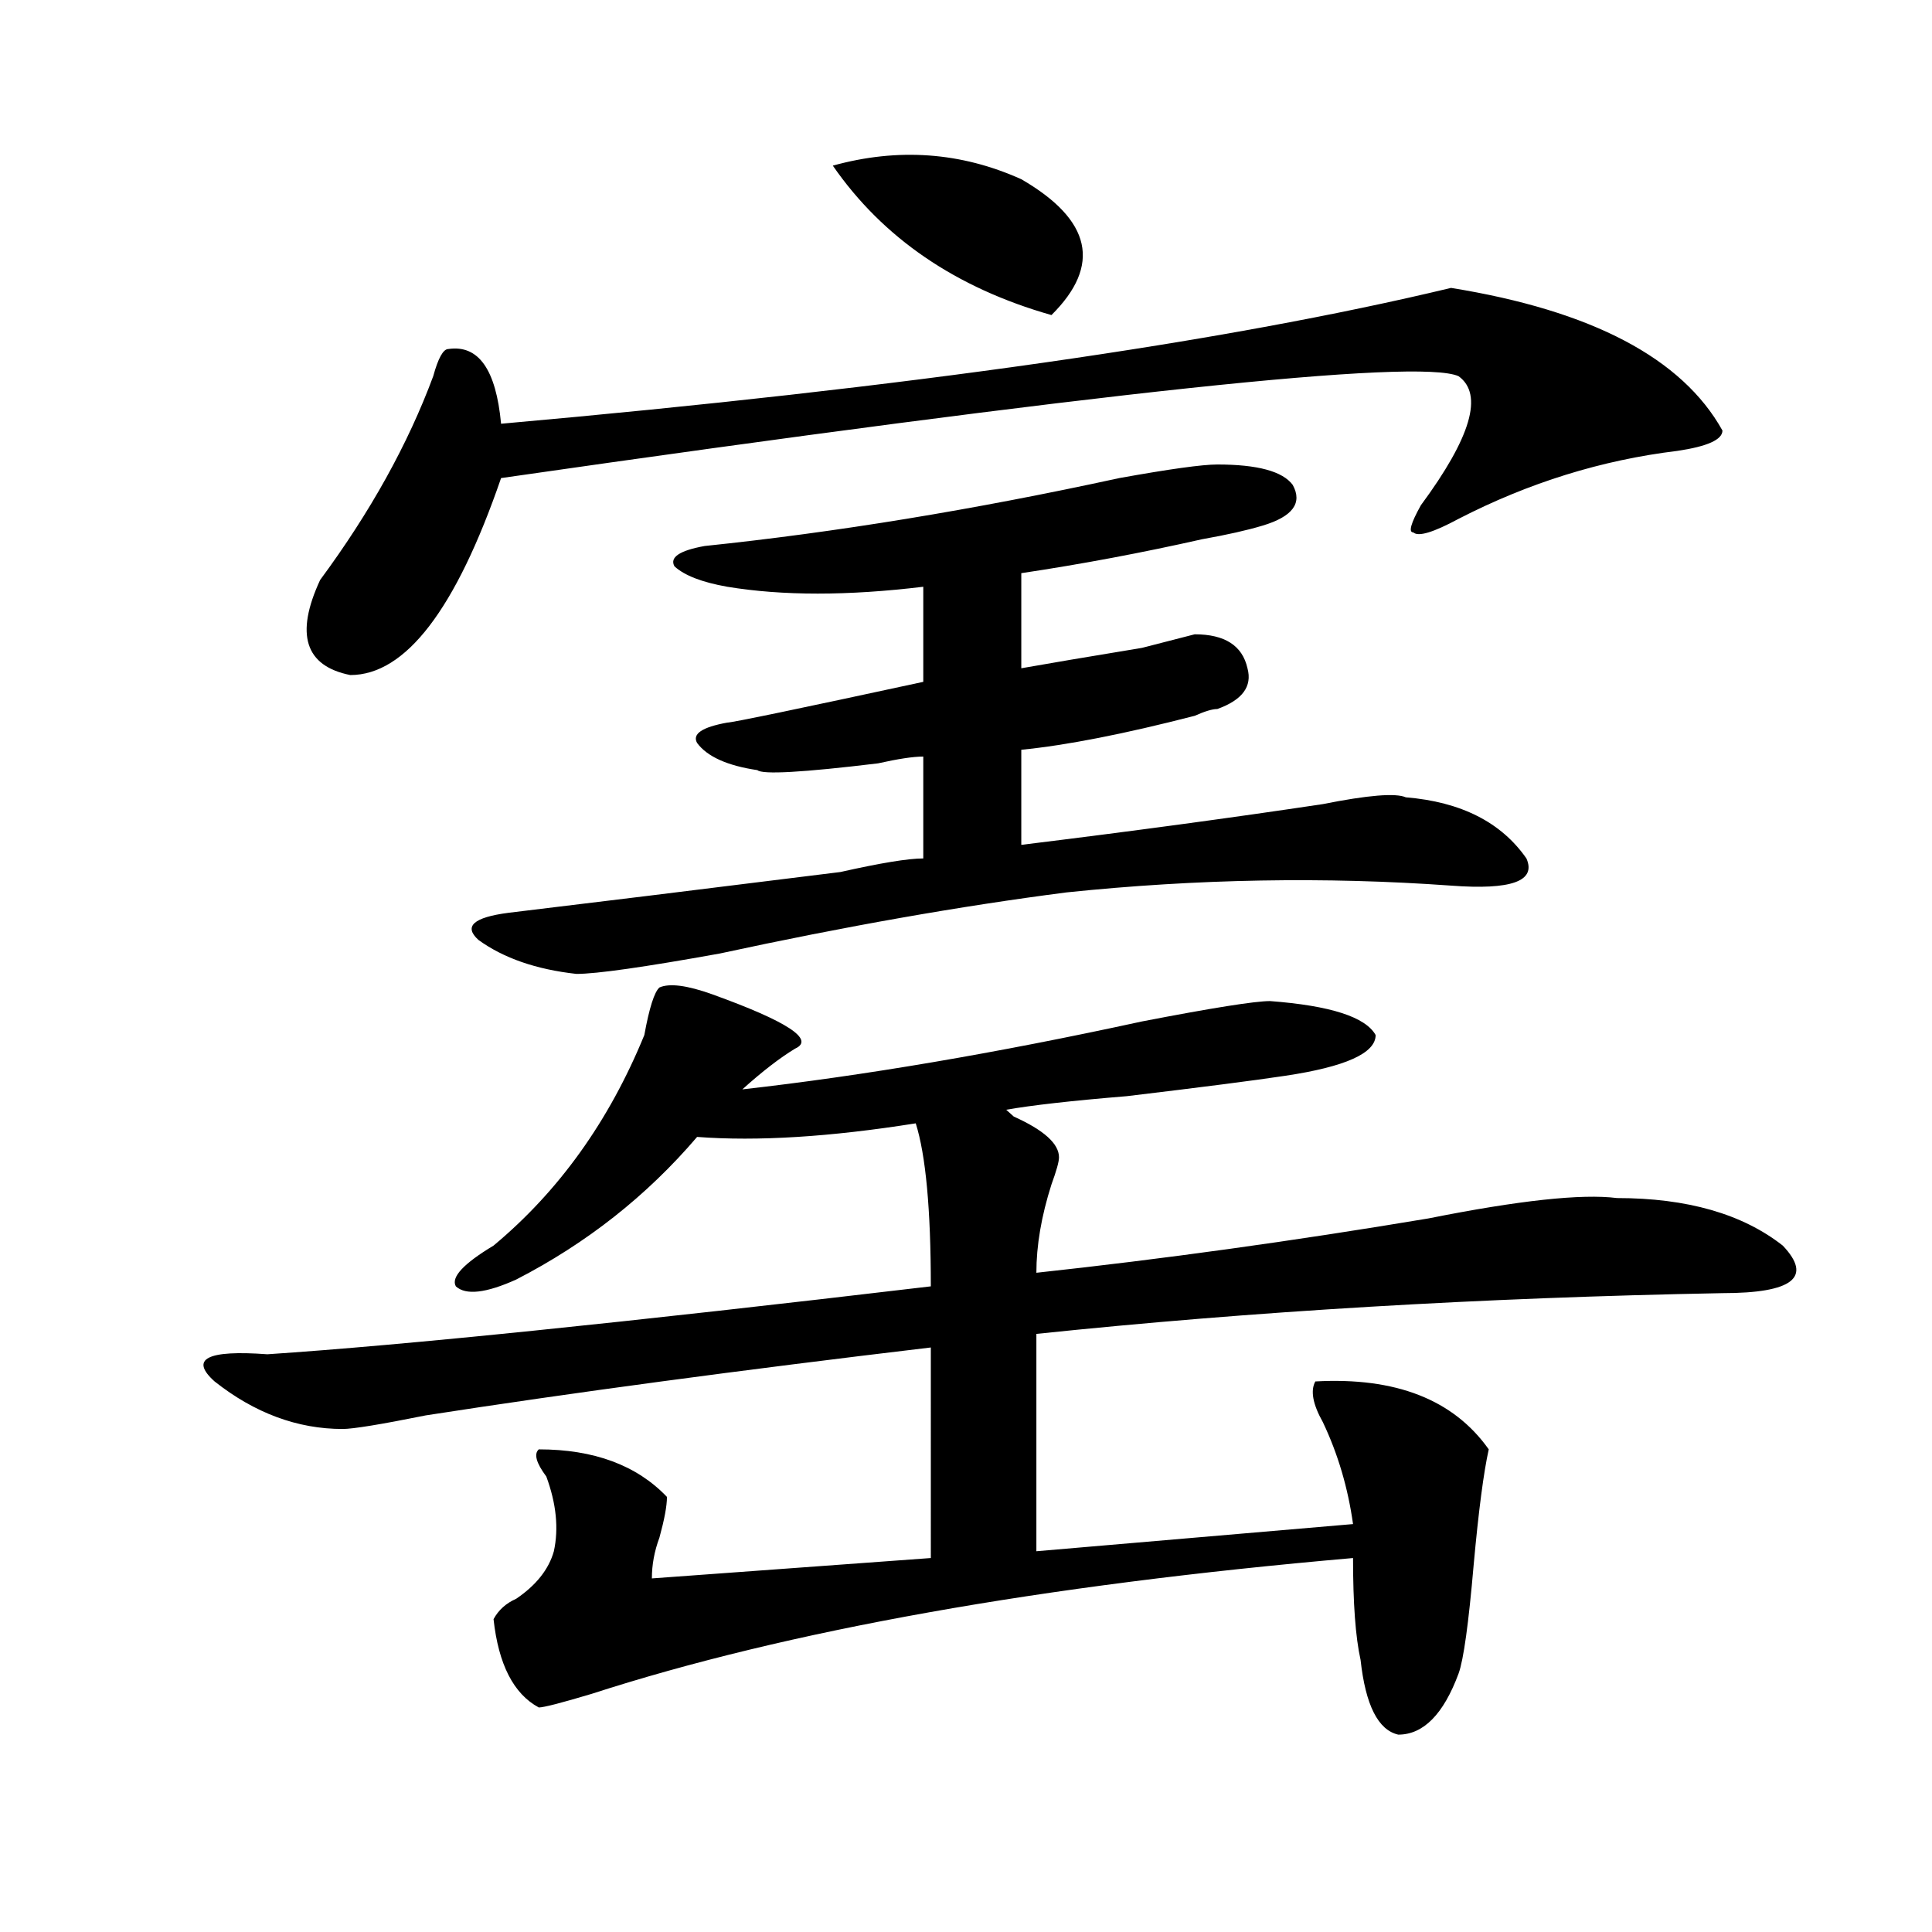 <?xml version="1.0" encoding="utf-8"?>
<!-- Generator: Adobe Illustrator 16.0.0, SVG Export Plug-In . SVG Version: 6.00 Build 0)  -->
<!DOCTYPE svg PUBLIC "-//W3C//DTD SVG 1.1//EN" "http://www.w3.org/Graphics/SVG/1.1/DTD/svg11.dtd">
<svg version="1.1" id="图层_1" xmlns="http://www.w3.org/2000/svg" xmlns:xlink="http://www.w3.org/1999/xlink" x="0px" y="0px"
	 width="1000px" height="1000px" viewBox="0 0 1000 1000" enable-background="new 0 0 1000 1000" xml:space="preserve">
<path d="M368.625,514.641c39.023,14.063,53.291,23.456,42.926,28.125c-7.805,4.724-16.951,11.755-27.316,21.094
	c62.438-7.031,131.338-18.731,206.824-35.156c36.401-7.031,58.535-10.547,66.34-10.547c31.219,2.362,49.389,8.239,54.633,17.578
	c0,9.394-15.609,16.425-46.828,21.094c-15.609,2.362-42.926,5.878-81.949,10.547c-28.658,2.362-49.45,4.724-62.438,7.031
	l3.902,3.516c15.609,7.031,23.414,14.063,23.414,21.094c0,2.362-1.342,7.031-3.902,14.063c-5.244,16.425-7.805,31.641-7.805,45.703
	c64.998-7.031,132.68-16.37,202.922-28.125c46.828-9.339,79.327-12.854,97.559-10.547c36.401,0,64.998,8.239,85.852,24.609
	c15.609,16.425,5.183,24.609-31.219,24.609c-124.875,2.362-243.287,9.394-355.113,21.094v112.5l163.898-14.063
	c-2.622-18.731-7.805-36.31-15.609-52.734c-5.244-9.339-6.524-16.37-3.902-21.094c41.584-2.308,71.522,9.394,89.754,35.156
	c-2.622,11.755-5.244,31.641-7.805,59.766c-2.622,30.432-5.244,49.219-7.805,56.25c-7.805,21.094-18.231,31.641-31.219,31.641
	c-10.427-2.362-16.951-15.271-19.512-38.672c-2.622-11.756-3.902-29.334-3.902-52.734C538.986,820.5,407.648,843.9,306.188,876.75
	c-15.609,4.669-24.756,7.031-27.316,7.031c-13.049-7.031-20.854-22.303-23.414-45.703c2.561-4.725,6.463-8.24,11.707-10.547
	c10.365-7.031,16.89-15.271,19.512-24.609c2.561-11.7,1.28-24.609-3.902-38.672c-5.244-7.031-6.524-11.7-3.902-14.063
	c28.597,0,50.73,8.239,66.34,24.609c0,4.724-1.342,11.755-3.902,21.094c-2.622,7.031-3.902,14.063-3.902,21.094l144.387-10.547
	V697.453c-98.9,11.755-186.032,23.456-261.457,35.156c-23.414,4.724-37.743,7.031-42.926,7.031c-23.414,0-45.548-8.185-66.34-24.609
	c-13.049-11.7-3.902-16.37,27.316-14.063c70.242-4.669,184.69-16.37,343.406-35.156c0-39.825-2.622-67.95-7.805-84.375
	c-44.268,7.031-81.949,9.394-113.168,7.031c-26.036,30.487-57.255,55.097-93.656,73.828c-15.609,7.031-26.036,8.239-31.219,3.516
	c-2.622-4.669,3.902-11.7,19.512-21.094c33.779-28.125,59.815-64.435,78.047-108.984c2.561-14.063,5.183-22.247,7.805-24.609
	C346.491,508.817,355.576,509.972,368.625,514.641z M751.055,149.016c72.803,11.755,119.631,36.364,140.484,73.828
	c0,4.724-7.805,8.239-23.414,10.547c-39.023,4.724-76.767,16.425-113.168,35.156c-13.049,7.031-20.854,9.394-23.414,7.031
	c-2.622,0-1.342-4.669,3.902-14.063c25.975-35.156,32.499-57.403,19.512-66.797c-20.854-9.339-186.032,8.239-495.598,52.734
	c-23.414,68.005-49.45,101.953-78.047,101.953c-23.414-4.669-28.658-21.094-15.609-49.219
	c25.975-35.156,45.486-70.313,58.535-105.469c2.561-9.339,5.183-14.063,7.805-14.063c15.609-2.308,24.694,10.547,27.316,38.672
	C470.086,200.597,633.984,177.141,751.055,149.016z M630.082,240.422c20.792,0,33.779,3.516,39.023,10.547
	c5.183,9.394,0,16.425-15.609,21.094c-7.805,2.362-18.231,4.724-31.219,7.031c-31.219,7.031-62.438,12.909-93.656,17.578v49.219
	c12.987-2.308,33.779-5.823,62.438-10.547l27.316-7.031c15.609,0,24.694,5.878,27.316,17.578
	c2.561,9.394-2.622,16.425-15.609,21.094c-2.622,0-6.524,1.208-11.707,3.516c-36.463,9.394-66.34,15.271-89.754,17.578v49.219
	c57.193-7.031,109.266-14.063,156.094-21.094c23.414-4.669,37.682-5.823,42.926-3.516c28.597,2.362,49.389,12.909,62.438,31.641
	c5.183,11.755-7.805,16.425-39.023,14.063c-65.06-4.669-131.399-3.516-199.02,3.516c-54.633,7.031-114.51,17.578-179.508,31.641
	c-39.023,7.031-63.779,10.547-74.145,10.547c-20.854-2.308-37.743-8.185-50.73-17.578c-7.805-7.031-2.622-11.7,15.609-14.063
	c39.023-4.669,96.217-11.7,171.703-21.094c20.792-4.669,35.121-7.031,42.926-7.031v-52.734c-5.244,0-13.049,1.208-23.414,3.516
	c-39.023,4.724-59.877,5.878-62.438,3.516c-15.609-2.308-26.036-7.031-31.219-14.063c-2.622-4.669,2.561-8.185,15.609-10.547
	c2.561,0,36.401-7.031,101.461-21.094v-49.219c-39.023,4.724-72.864,4.724-101.461,0c-13.049-2.308-22.134-5.823-27.316-10.547
	c-2.622-4.669,2.561-8.185,15.609-10.547c67.62-7.031,139.143-18.731,214.629-35.156
	C605.326,242.784,622.277,240.422,630.082,240.422z M431.063,85.734c33.779-9.339,66.34-7.031,97.559,7.031
	c36.401,21.094,41.584,44.55,15.609,70.313C494.78,149.016,457.037,123.253,431.063,85.734z"/>
</svg>
